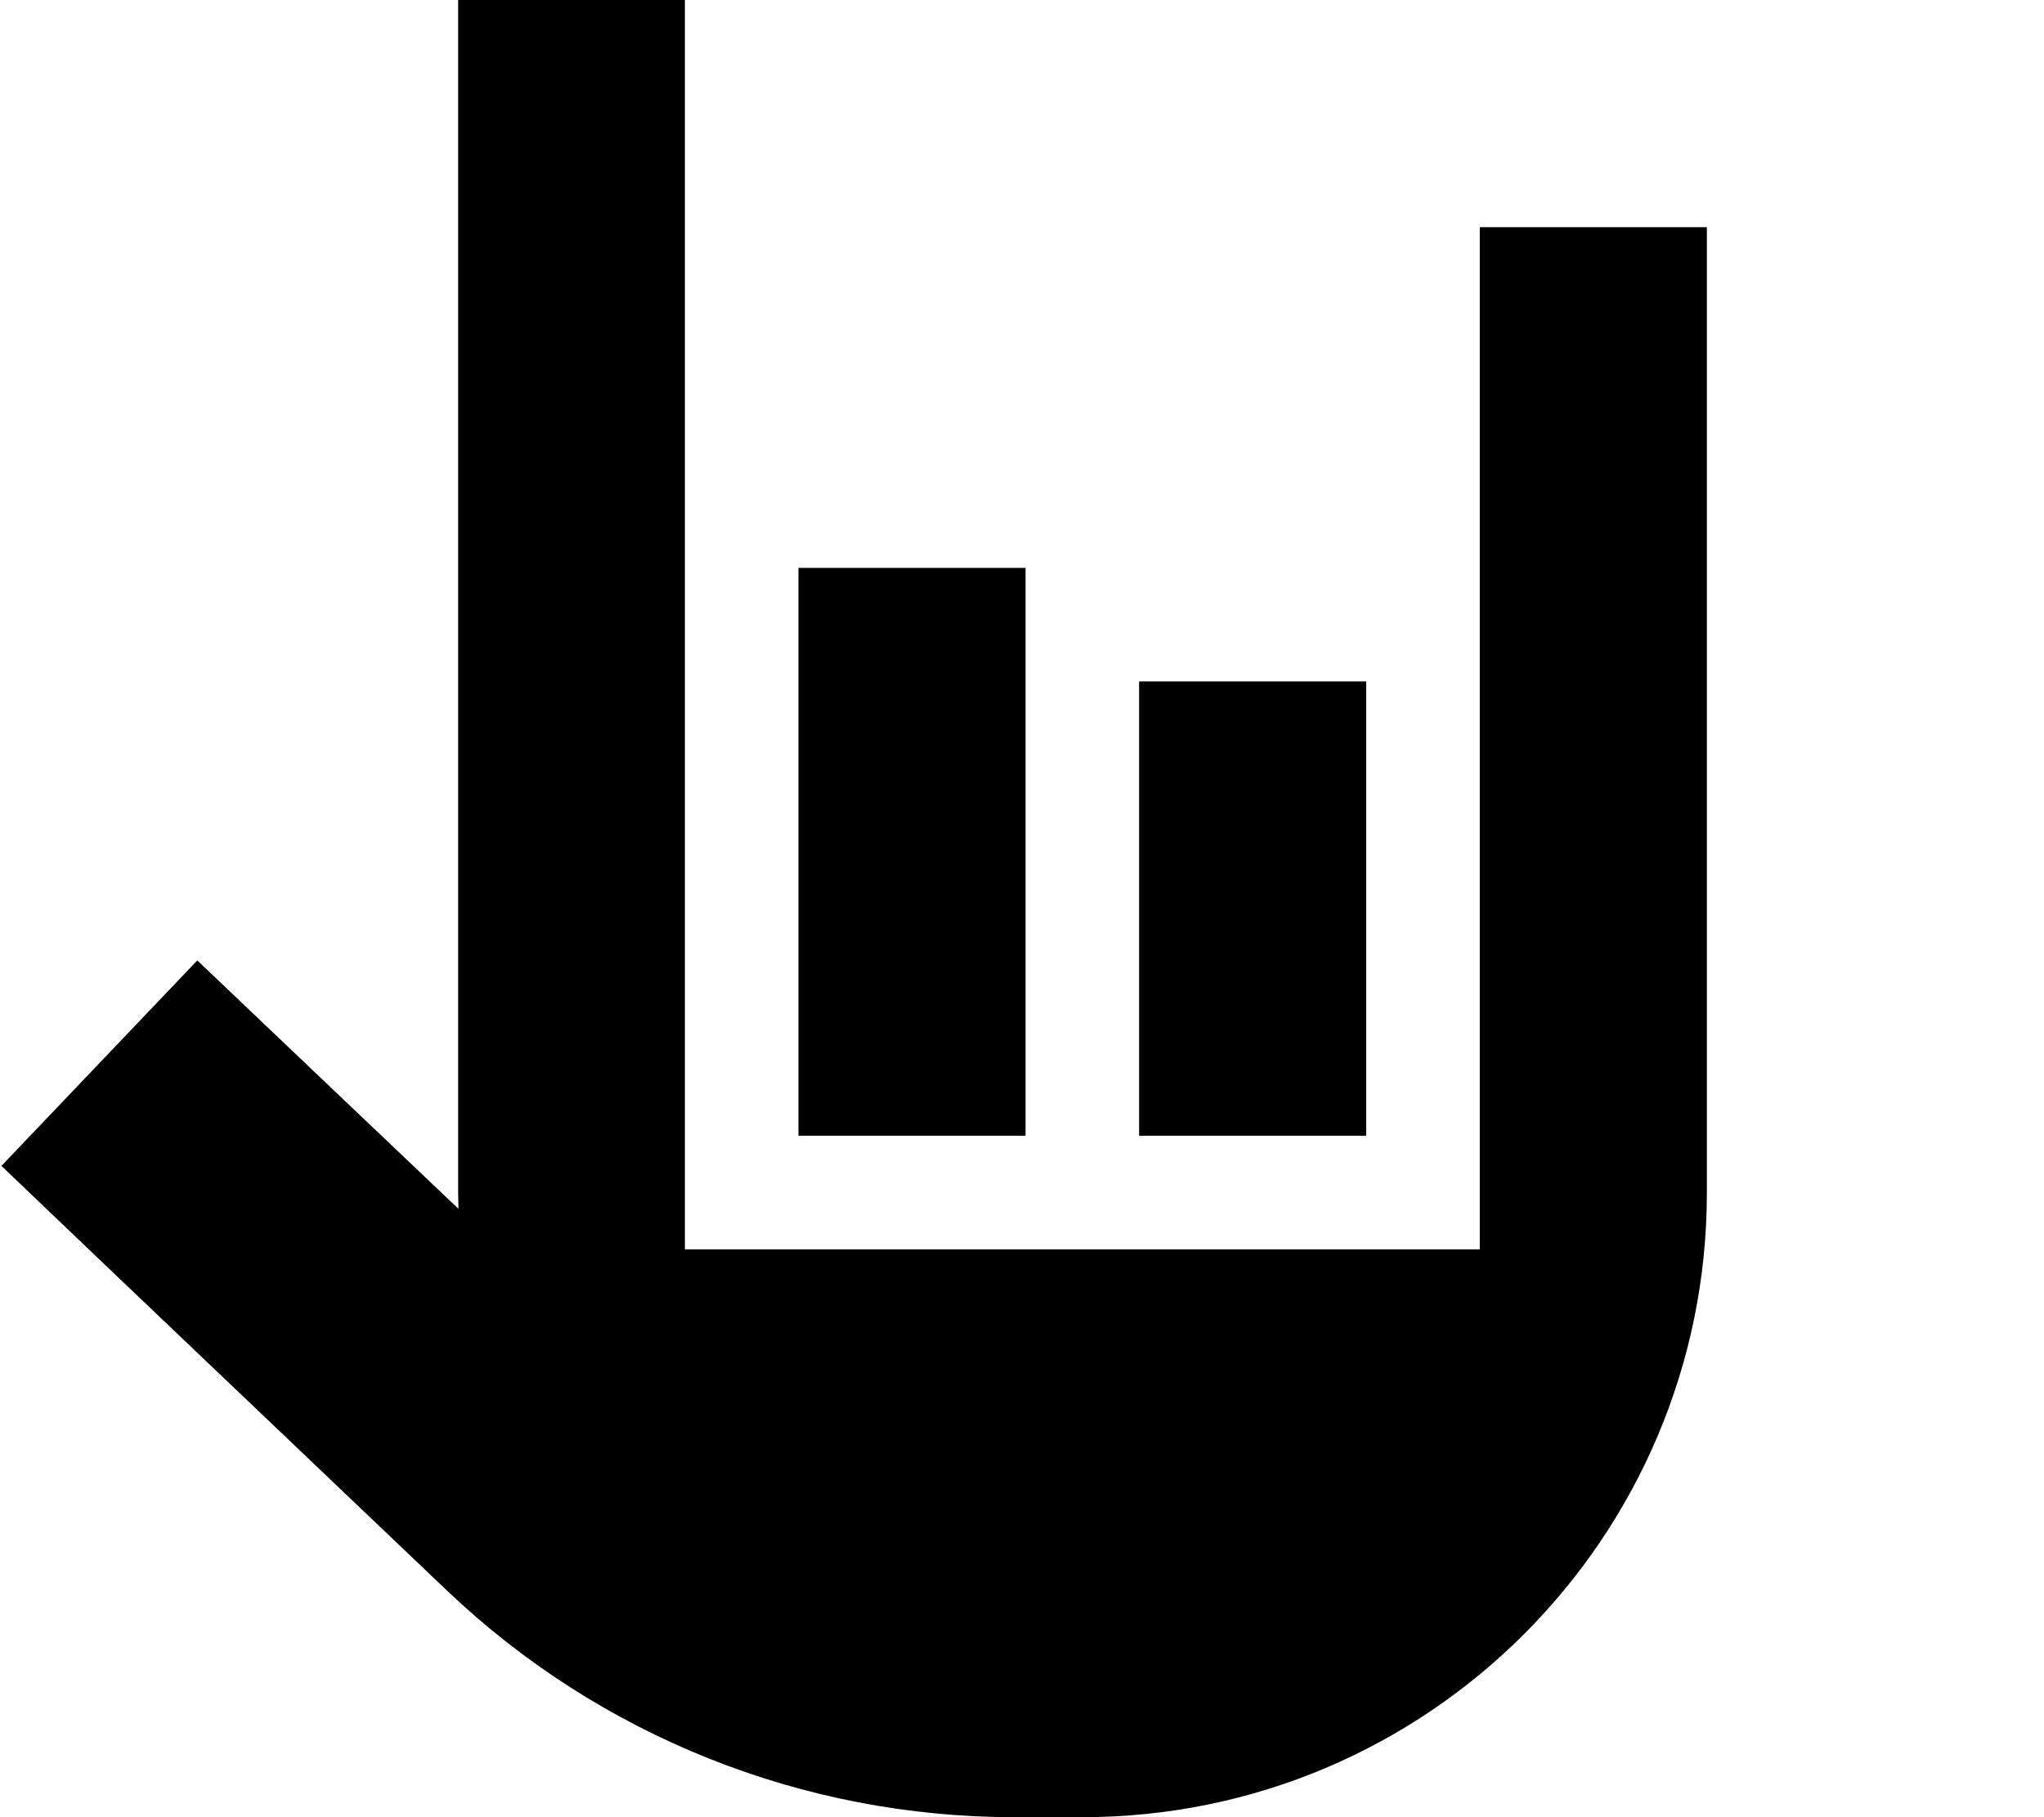 <svg xmlns="http://www.w3.org/2000/svg" viewBox="0 0 576 512"><!--! Font Awesome Pro 6.3.0 by @fontawesome - https://fontawesome.com License - https://fontawesome.com/license (Commercial License) Copyright 2023 Fonticons, Inc. --><path d="M193 0V32l0 96V352h96 32 96l0-96V96 64h64V96 336c0 97.2-78.8 176-176 176H285.8c-59.6 0-116.9-22.9-160-64L29.3 356.1 .4 328.5l55.2-57.9 29 27.6 44.6 42.4c0-1.5-.1-3.1-.1-4.6V32 0h64zm32 160h64V320H225V160zm160 32V320H321V192h64z"/></svg>